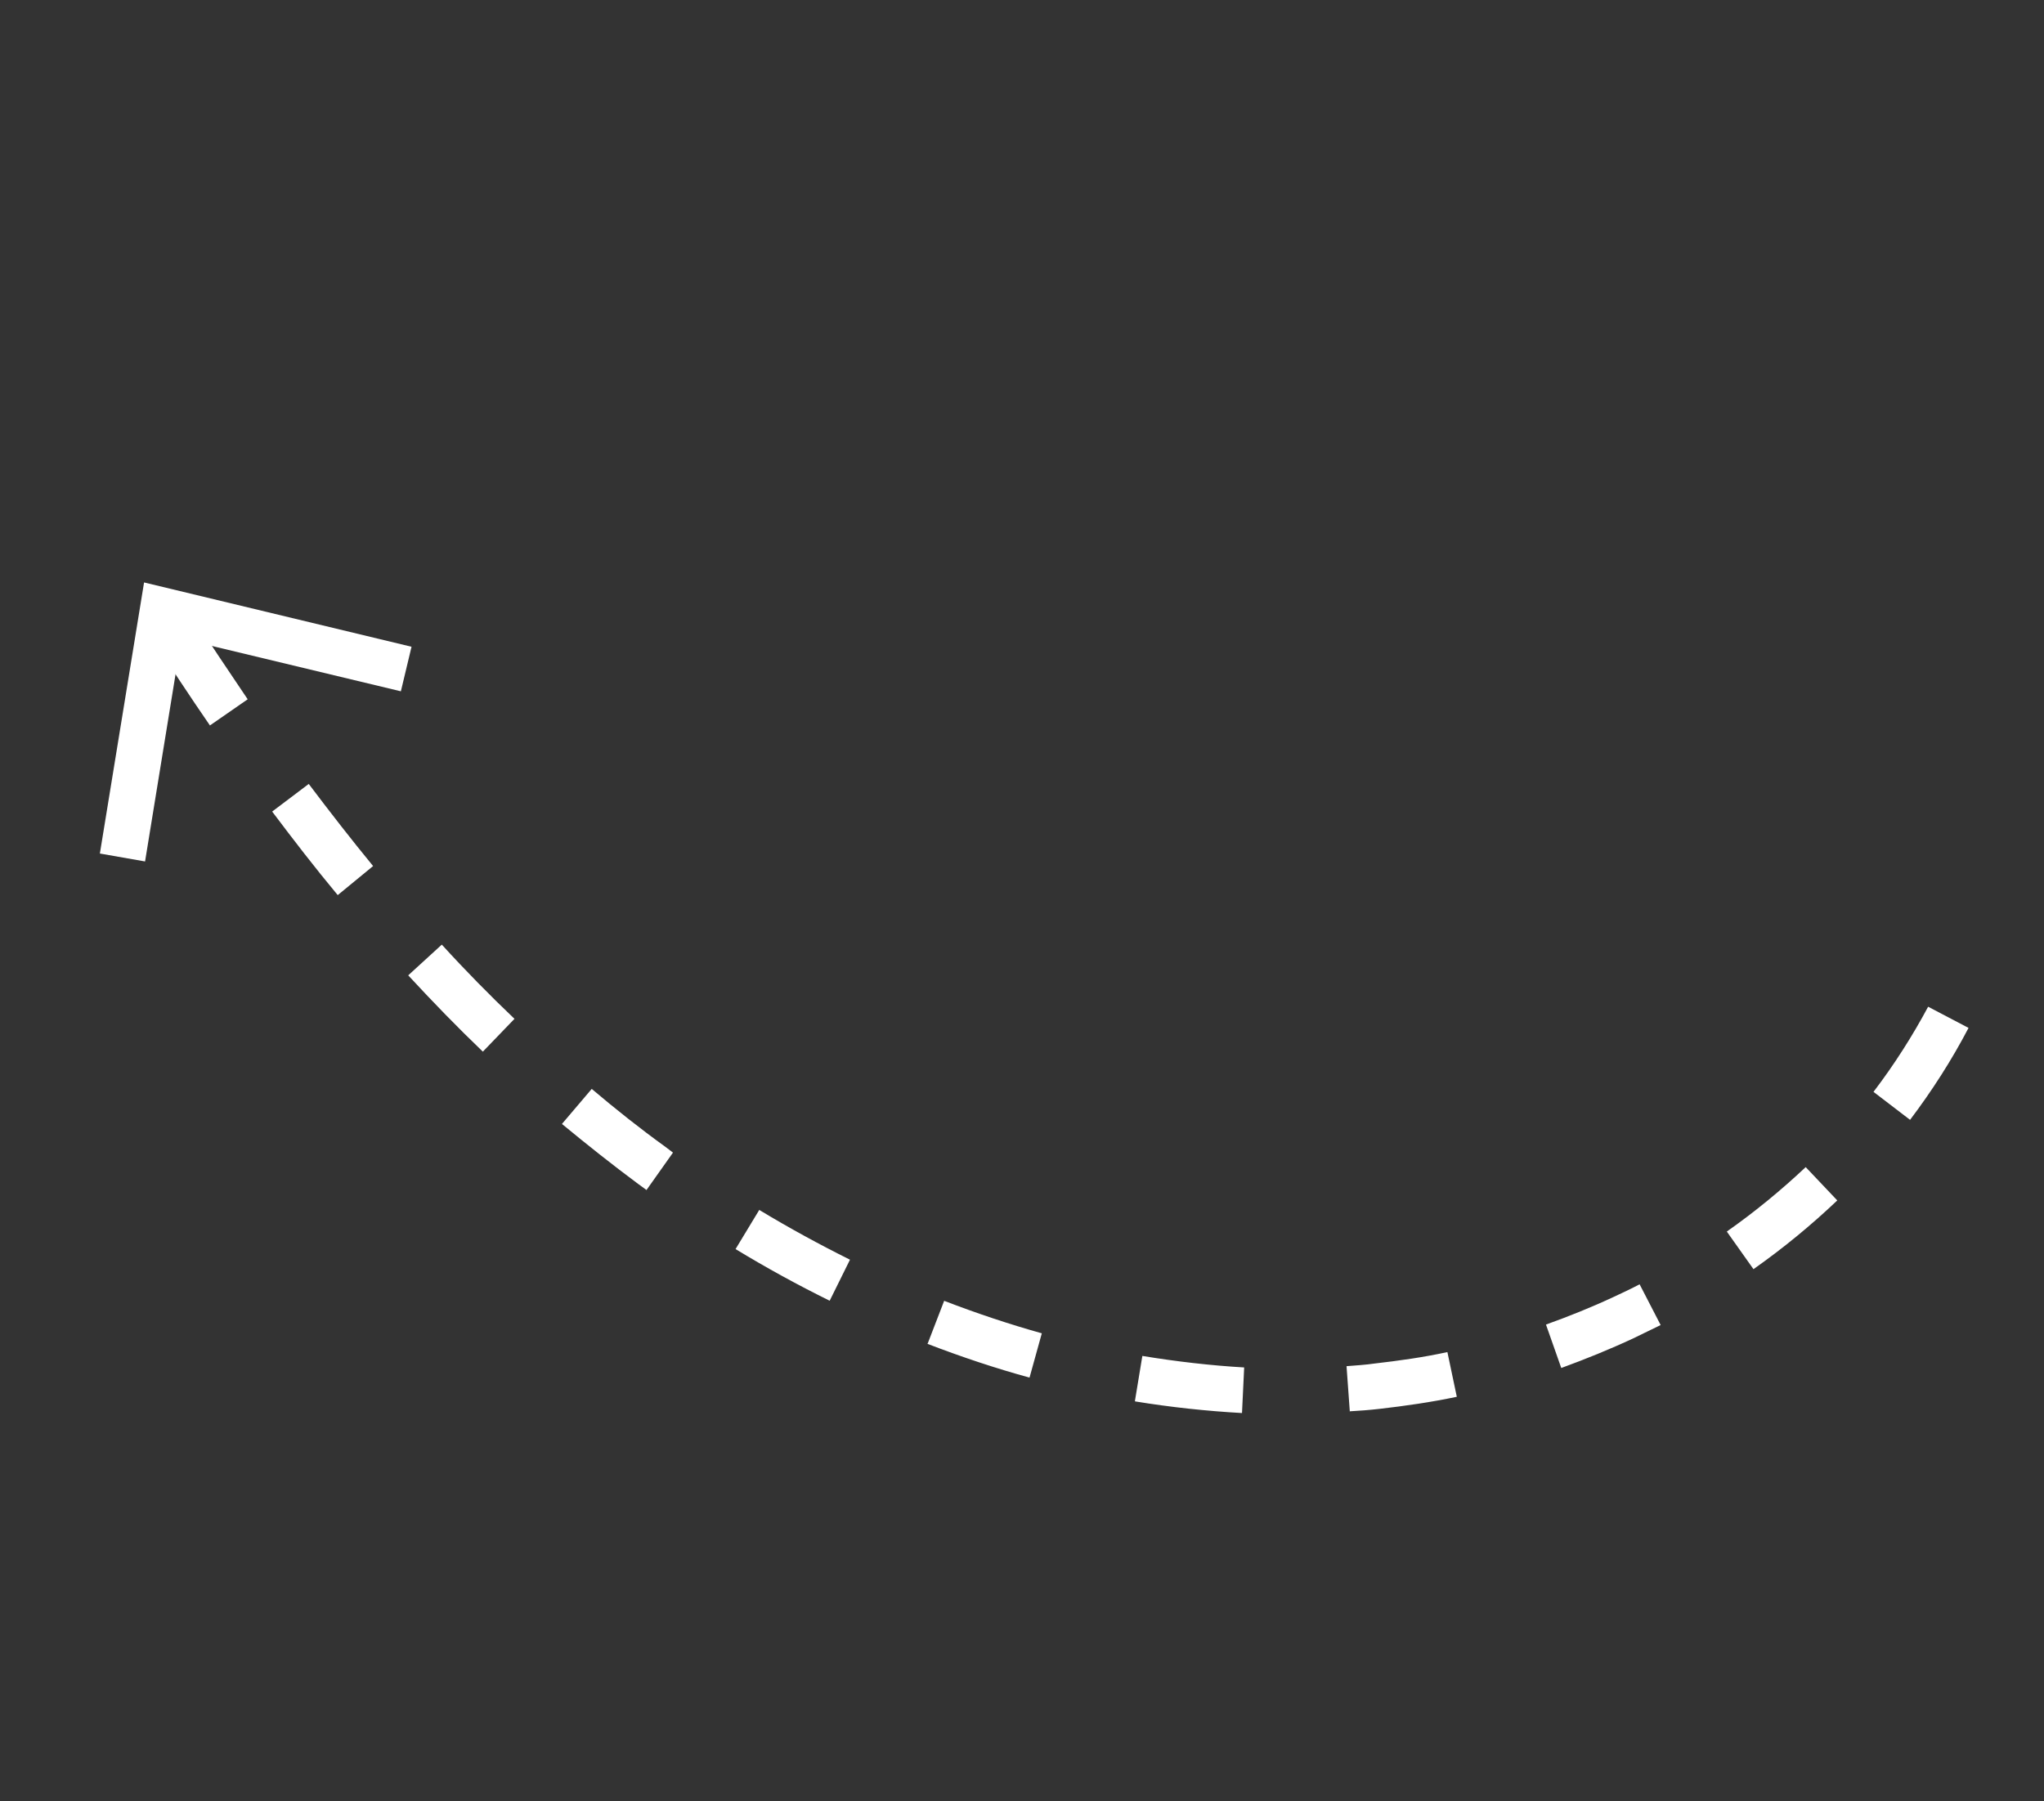 <svg xmlns="http://www.w3.org/2000/svg" width="101" height="89" viewBox="0 0 101 89" fill="none"><rect x="0" y="0" width="101" height="89" fill="#333333" stroke="none"/><path d="M7.482 31.459L9.385 30.248C10.309 31.697 11.274 33.127 12.239 34.557L10.373 35.85C9.379 34.409 8.425 32.949 7.471 31.489L7.482 31.459ZM13.449 40.105L15.256 38.74C16.292 40.112 17.349 41.475 18.436 42.798L16.688 44.234C15.561 42.88 14.495 41.497 13.449 40.105ZM20.171 48.199L21.831 46.681C23 47.966 24.22 49.202 25.422 50.348L23.859 51.97C22.608 50.773 21.369 49.495 20.171 48.199ZM27.773 55.536L29.239 53.811C30.425 54.816 31.642 55.782 32.871 56.668L33.254 56.959L31.945 58.808L31.532 58.506C30.284 57.58 29.028 56.583 27.783 55.556L27.773 55.536ZM36.346 61.726L37.517 59.792C38.996 60.685 40.487 61.498 42 62.251L40.997 64.279C39.425 63.504 37.864 62.65 36.346 61.726ZM45.839 66.397L46.654 64.283C48.25 64.898 49.888 65.445 51.479 65.889L50.872 68.078C49.202 67.621 47.504 67.054 45.819 66.406L45.839 66.397ZM56.08 69.233L56.447 67.007C58.132 67.284 59.829 67.481 61.478 67.576L61.371 69.829C59.621 69.731 57.854 69.542 56.089 69.254L56.08 69.233ZM66.699 69.764L66.536 67.513C66.988 67.476 67.469 67.449 67.931 67.381C69.126 67.243 70.332 67.076 71.52 66.817L71.985 69.026C70.726 69.292 69.43 69.478 68.165 69.623C67.672 69.68 67.171 69.717 66.69 69.744L66.699 69.764ZM77.147 67.603L76.391 65.457C77.533 65.047 78.656 64.596 79.75 64.084C80.176 63.886 80.602 63.687 81.018 63.467L82.058 65.481C81.612 65.689 81.155 65.928 80.709 66.136C79.554 66.676 78.35 67.164 77.147 67.603ZM85.329 60.858C86.706 59.893 88.025 58.806 89.225 57.676L90.785 59.322C89.503 60.541 88.112 61.686 86.644 62.719L85.339 60.878L85.329 60.858ZM92.575 53.957C93.6 52.611 94.497 51.202 95.275 49.75L97.271 50.797C96.45 52.368 95.48 53.886 94.382 55.34L92.575 53.957Z" fill="white"></path><path d="M4.935 42.179L7.168 42.571L8.961 31.56L19.808 34.163L20.335 31.961L7.119 28.783L4.935 42.179Z" fill="white"></path></svg>